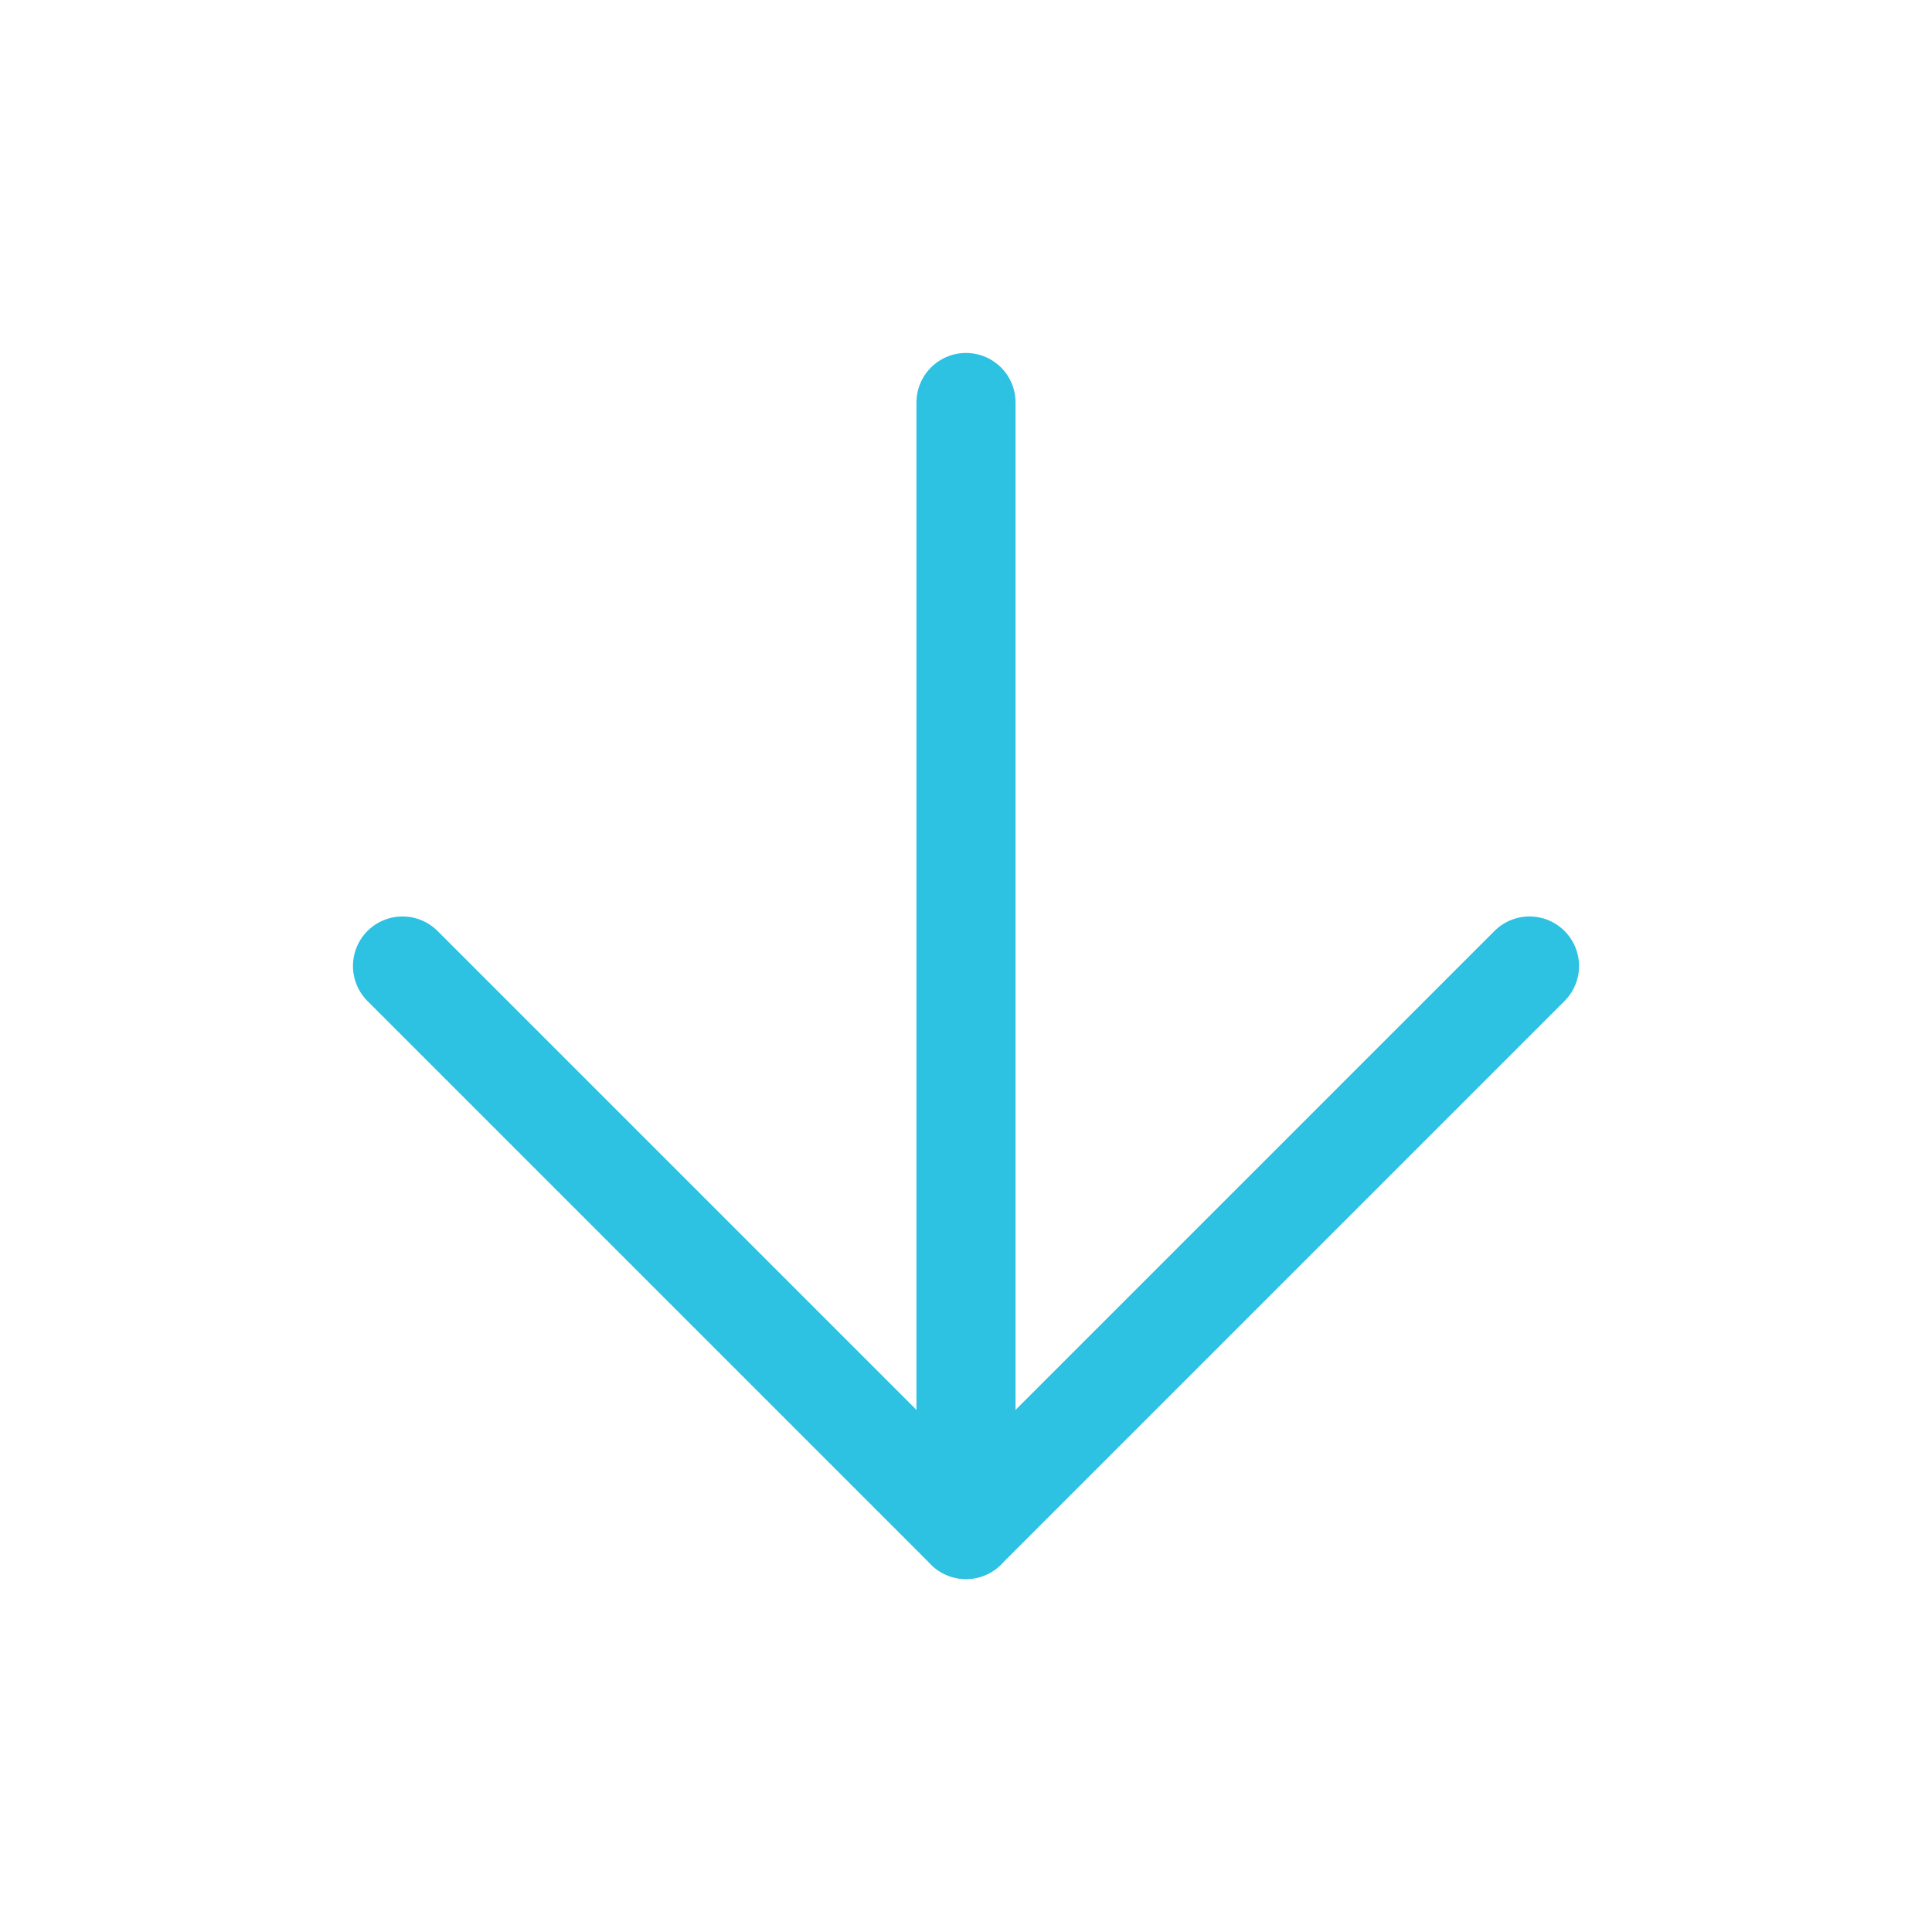 <?xml version="1.0" encoding="UTF-8"?> <svg xmlns="http://www.w3.org/2000/svg" width="39" height="39" viewBox="0 0 39 39" fill="none"><path d="M19.5 8.125L19.5 30.875" stroke="url(#paint0_linear_1445_25651)" stroke-width="2" stroke-linecap="round" stroke-linejoin="round"></path><path d="M30.875 19.5L19.5 30.875L8.125 19.5" stroke="url(#paint1_linear_1445_25651)" stroke-width="2" stroke-linecap="round" stroke-linejoin="round"></path><defs><linearGradient id="paint0_linear_1445_25651" x1="19" y1="8.125" x2="19" y2="30.875" gradientUnits="userSpaceOnUse"><stop stop-color="#2DC1E2"></stop></linearGradient><linearGradient id="paint1_linear_1445_25651" x1="19.5" y1="19.5" x2="19.5" y2="30.875" gradientUnits="userSpaceOnUse"><stop stop-color="#2DC1E2"></stop></linearGradient></defs></svg> 